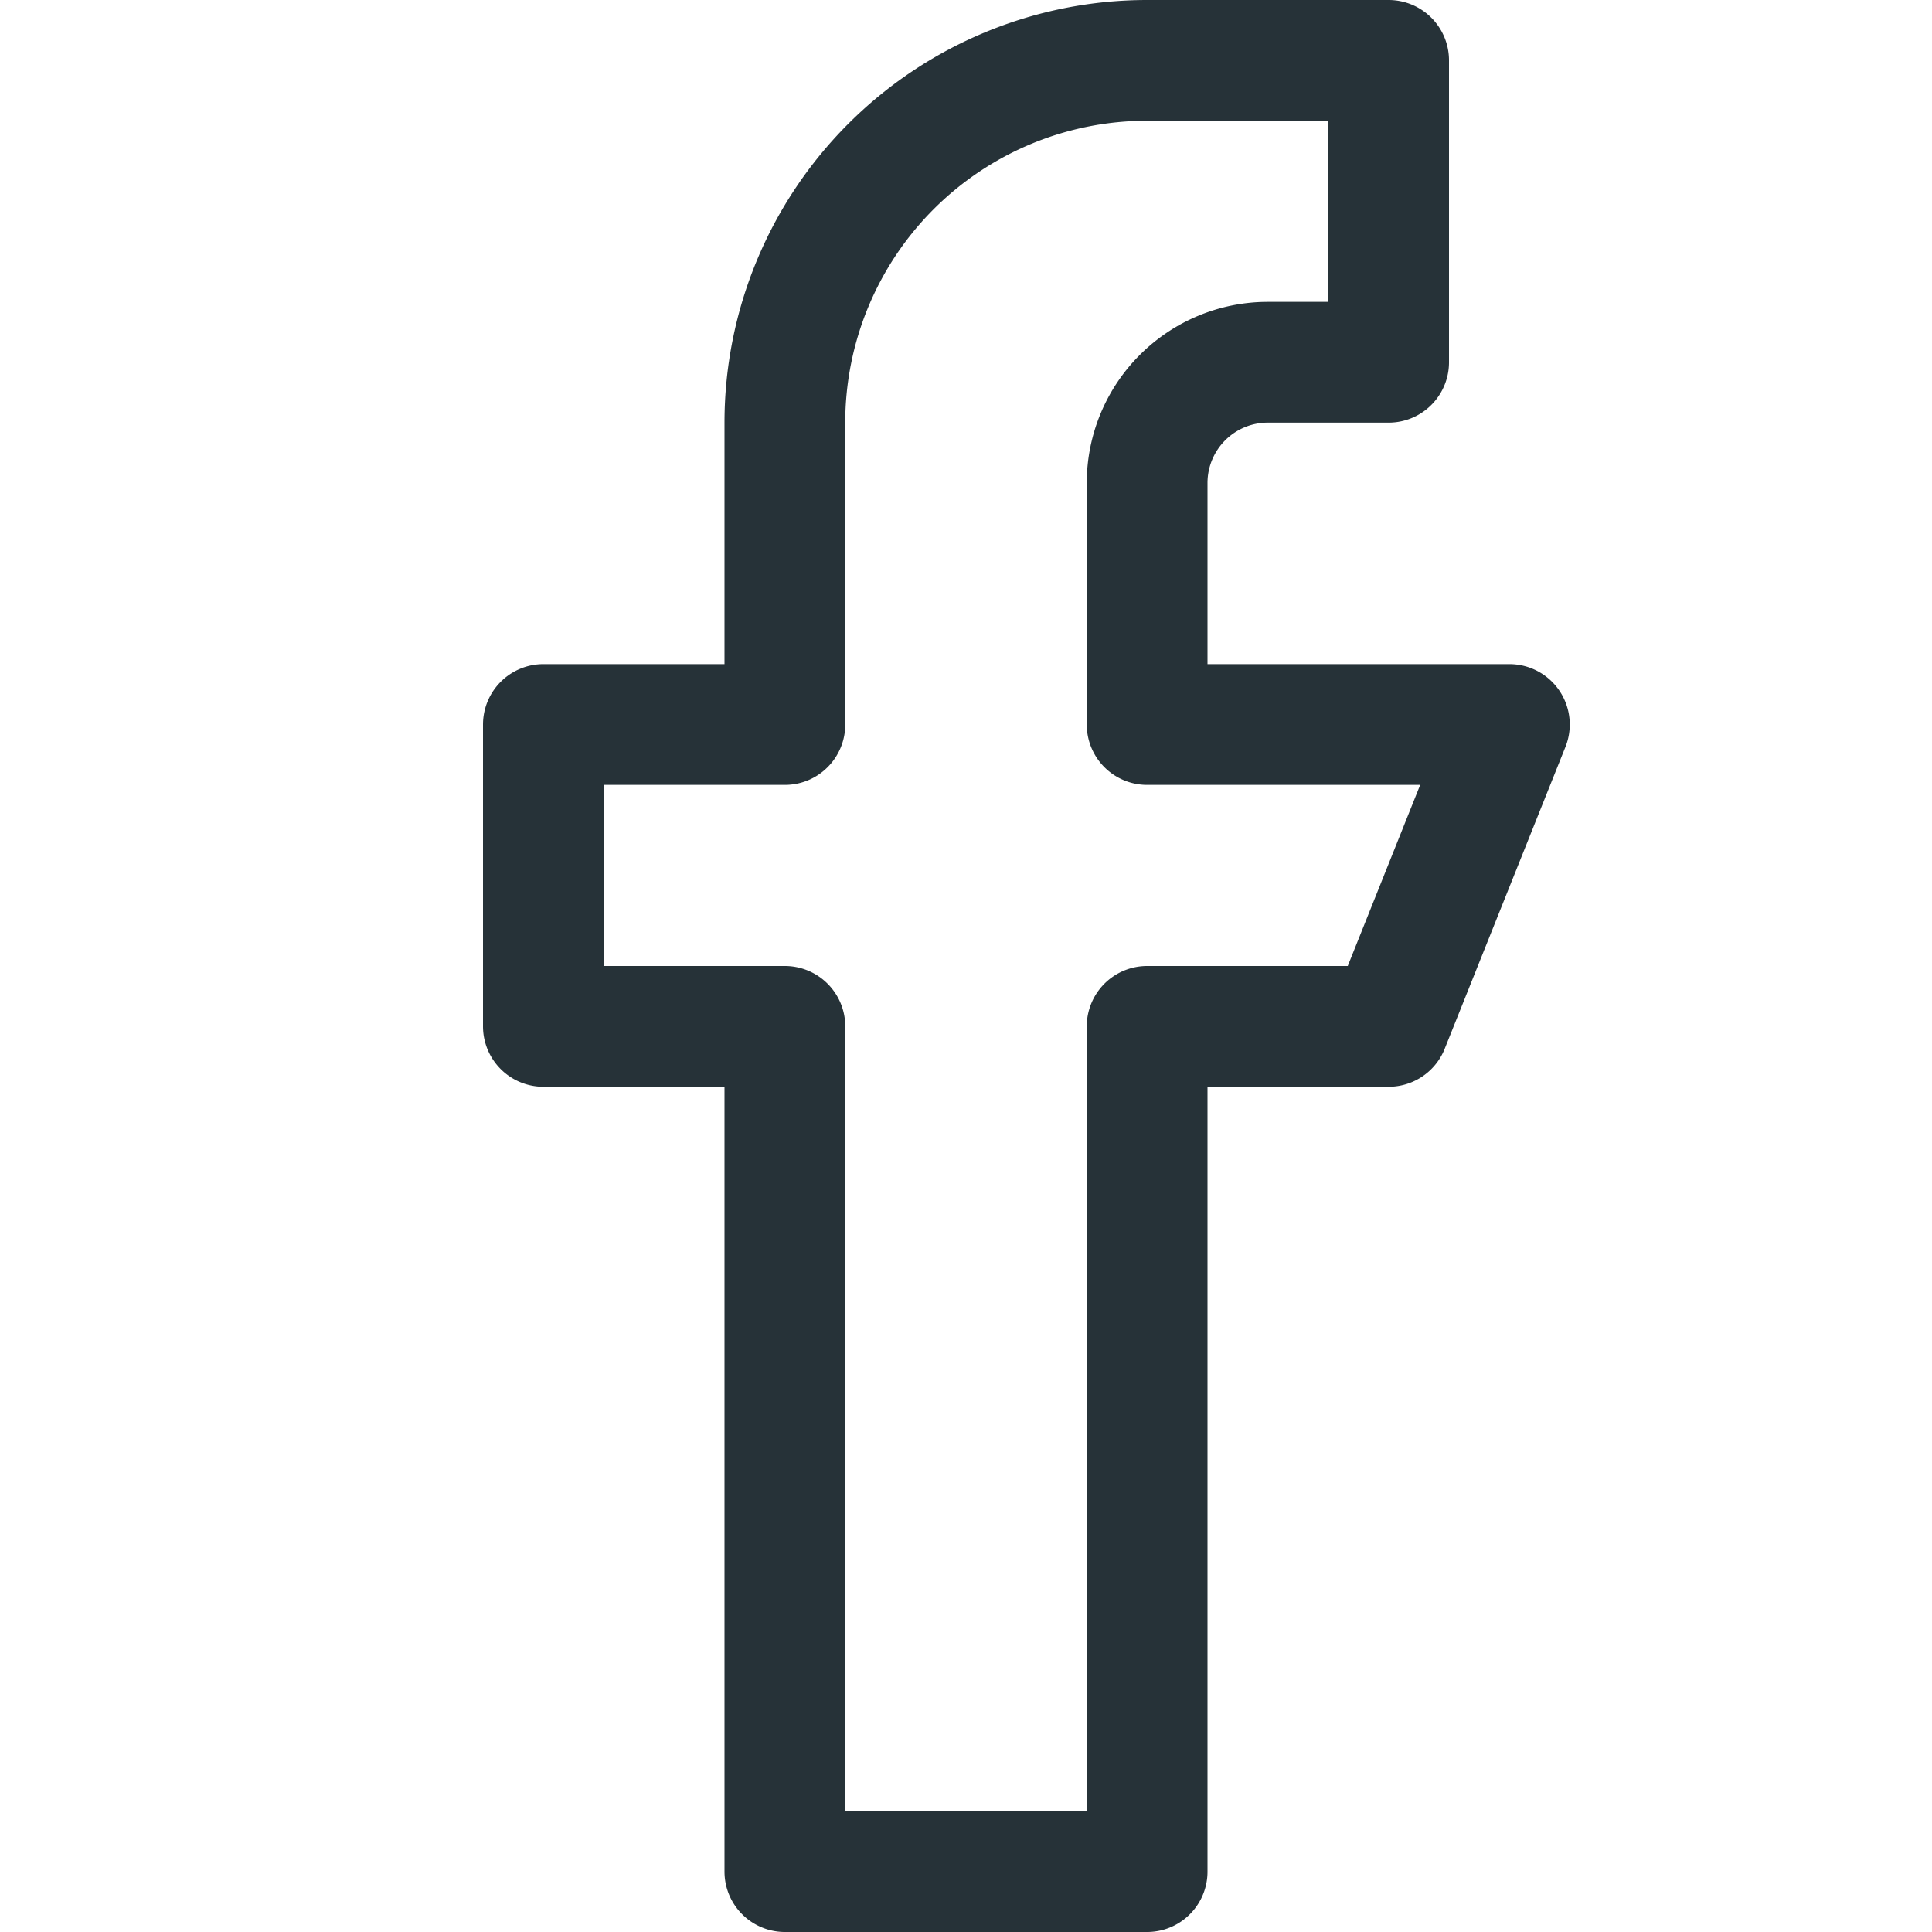 <svg xmlns="http://www.w3.org/2000/svg" viewBox="0 0 16 16" id="Facebook"><path fill="none" stroke="#263238" stroke-linecap="round" stroke-linejoin="round" stroke-miterlimit="10" d="M12.5 6h-3V4a1 1 0 0 1 1-1h1V.5h-2a3 3 0 0 0-3 3V6h-2v2.5h2v7h3v-7h2l1-2.5z" clip-rule="evenodd" class="colorStroke000000 svgStroke"></path></svg>
